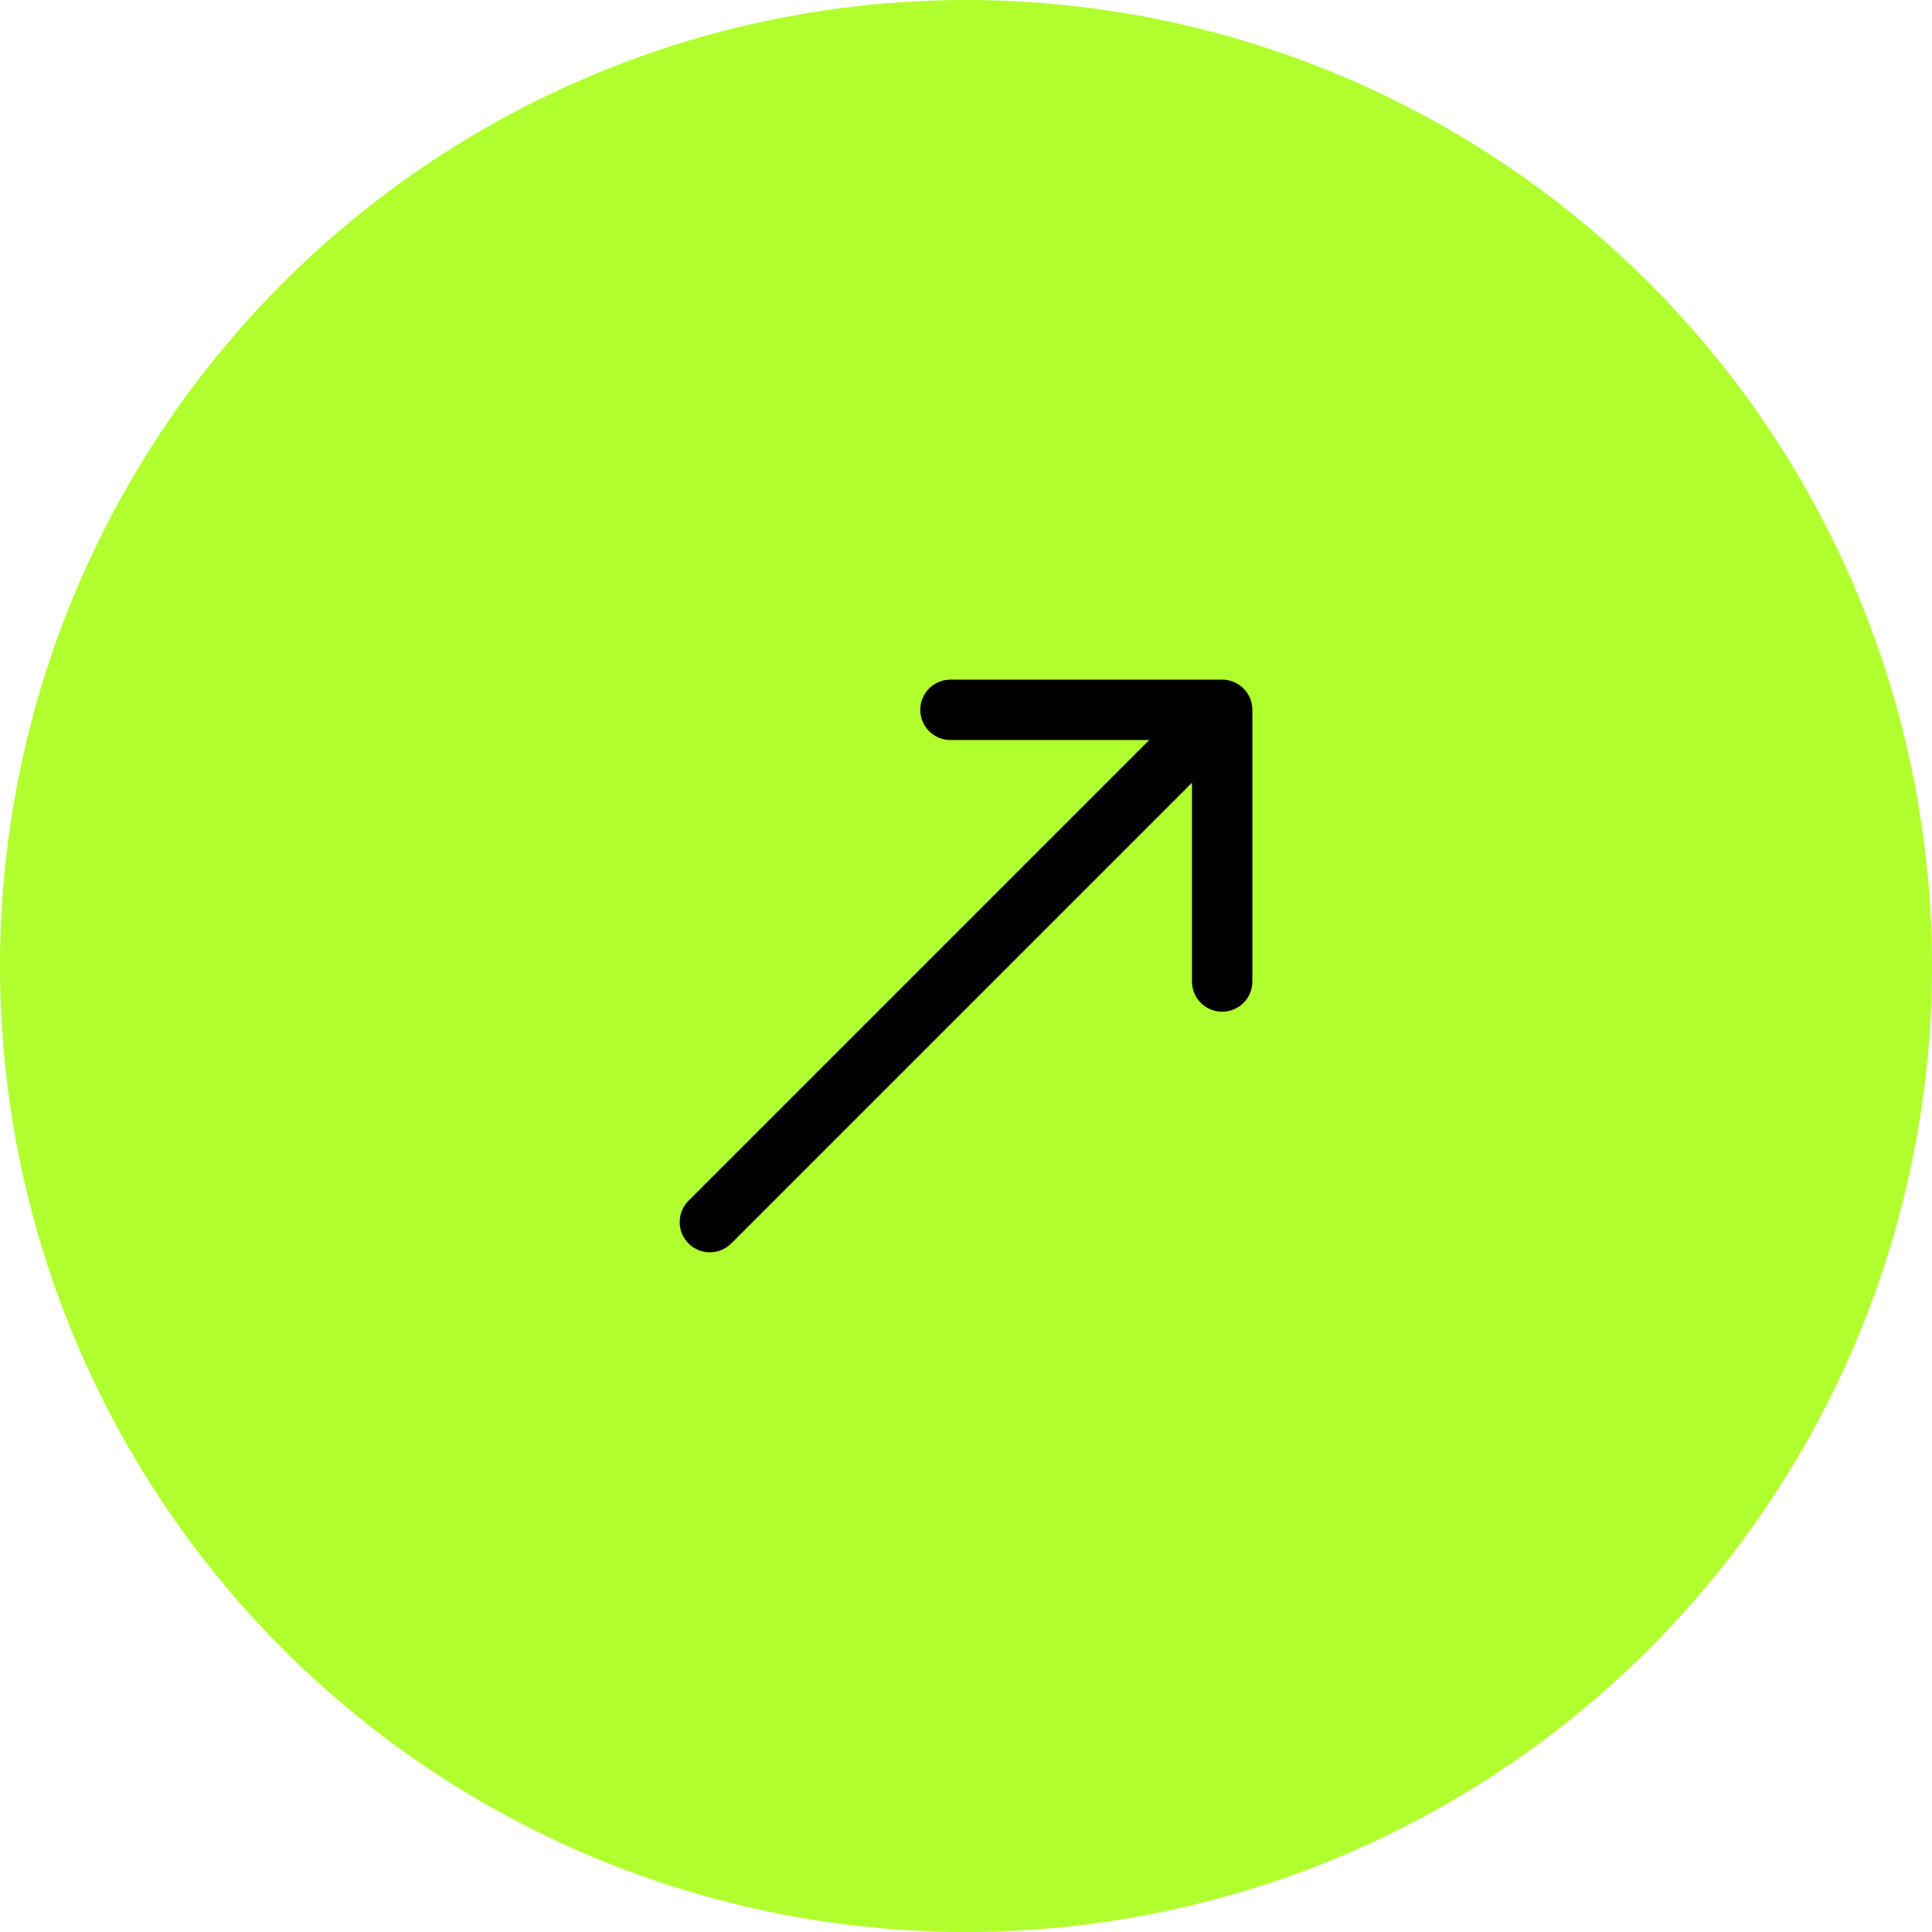 <svg width="32" height="32" viewBox="0 0 32 32" fill="none" xmlns="http://www.w3.org/2000/svg">
<circle cx="16" cy="16" r="16" fill="#B1FF2E"/>
<path d="M11.404 19.889C11.209 20.084 11.209 20.401 11.404 20.596C11.599 20.791 11.916 20.791 12.111 20.596L11.404 19.889ZM20.743 11.757C20.743 11.481 20.519 11.257 20.243 11.257L15.743 11.257C15.466 11.257 15.243 11.481 15.243 11.757C15.243 12.034 15.466 12.257 15.743 12.257L19.743 12.257L19.743 16.257C19.743 16.534 19.966 16.757 20.243 16.757C20.519 16.757 20.743 16.534 20.743 16.257L20.743 11.757ZM12.111 20.596L20.596 12.111L19.889 11.404L11.404 19.889L12.111 20.596Z" fill="black"/>
</svg>
